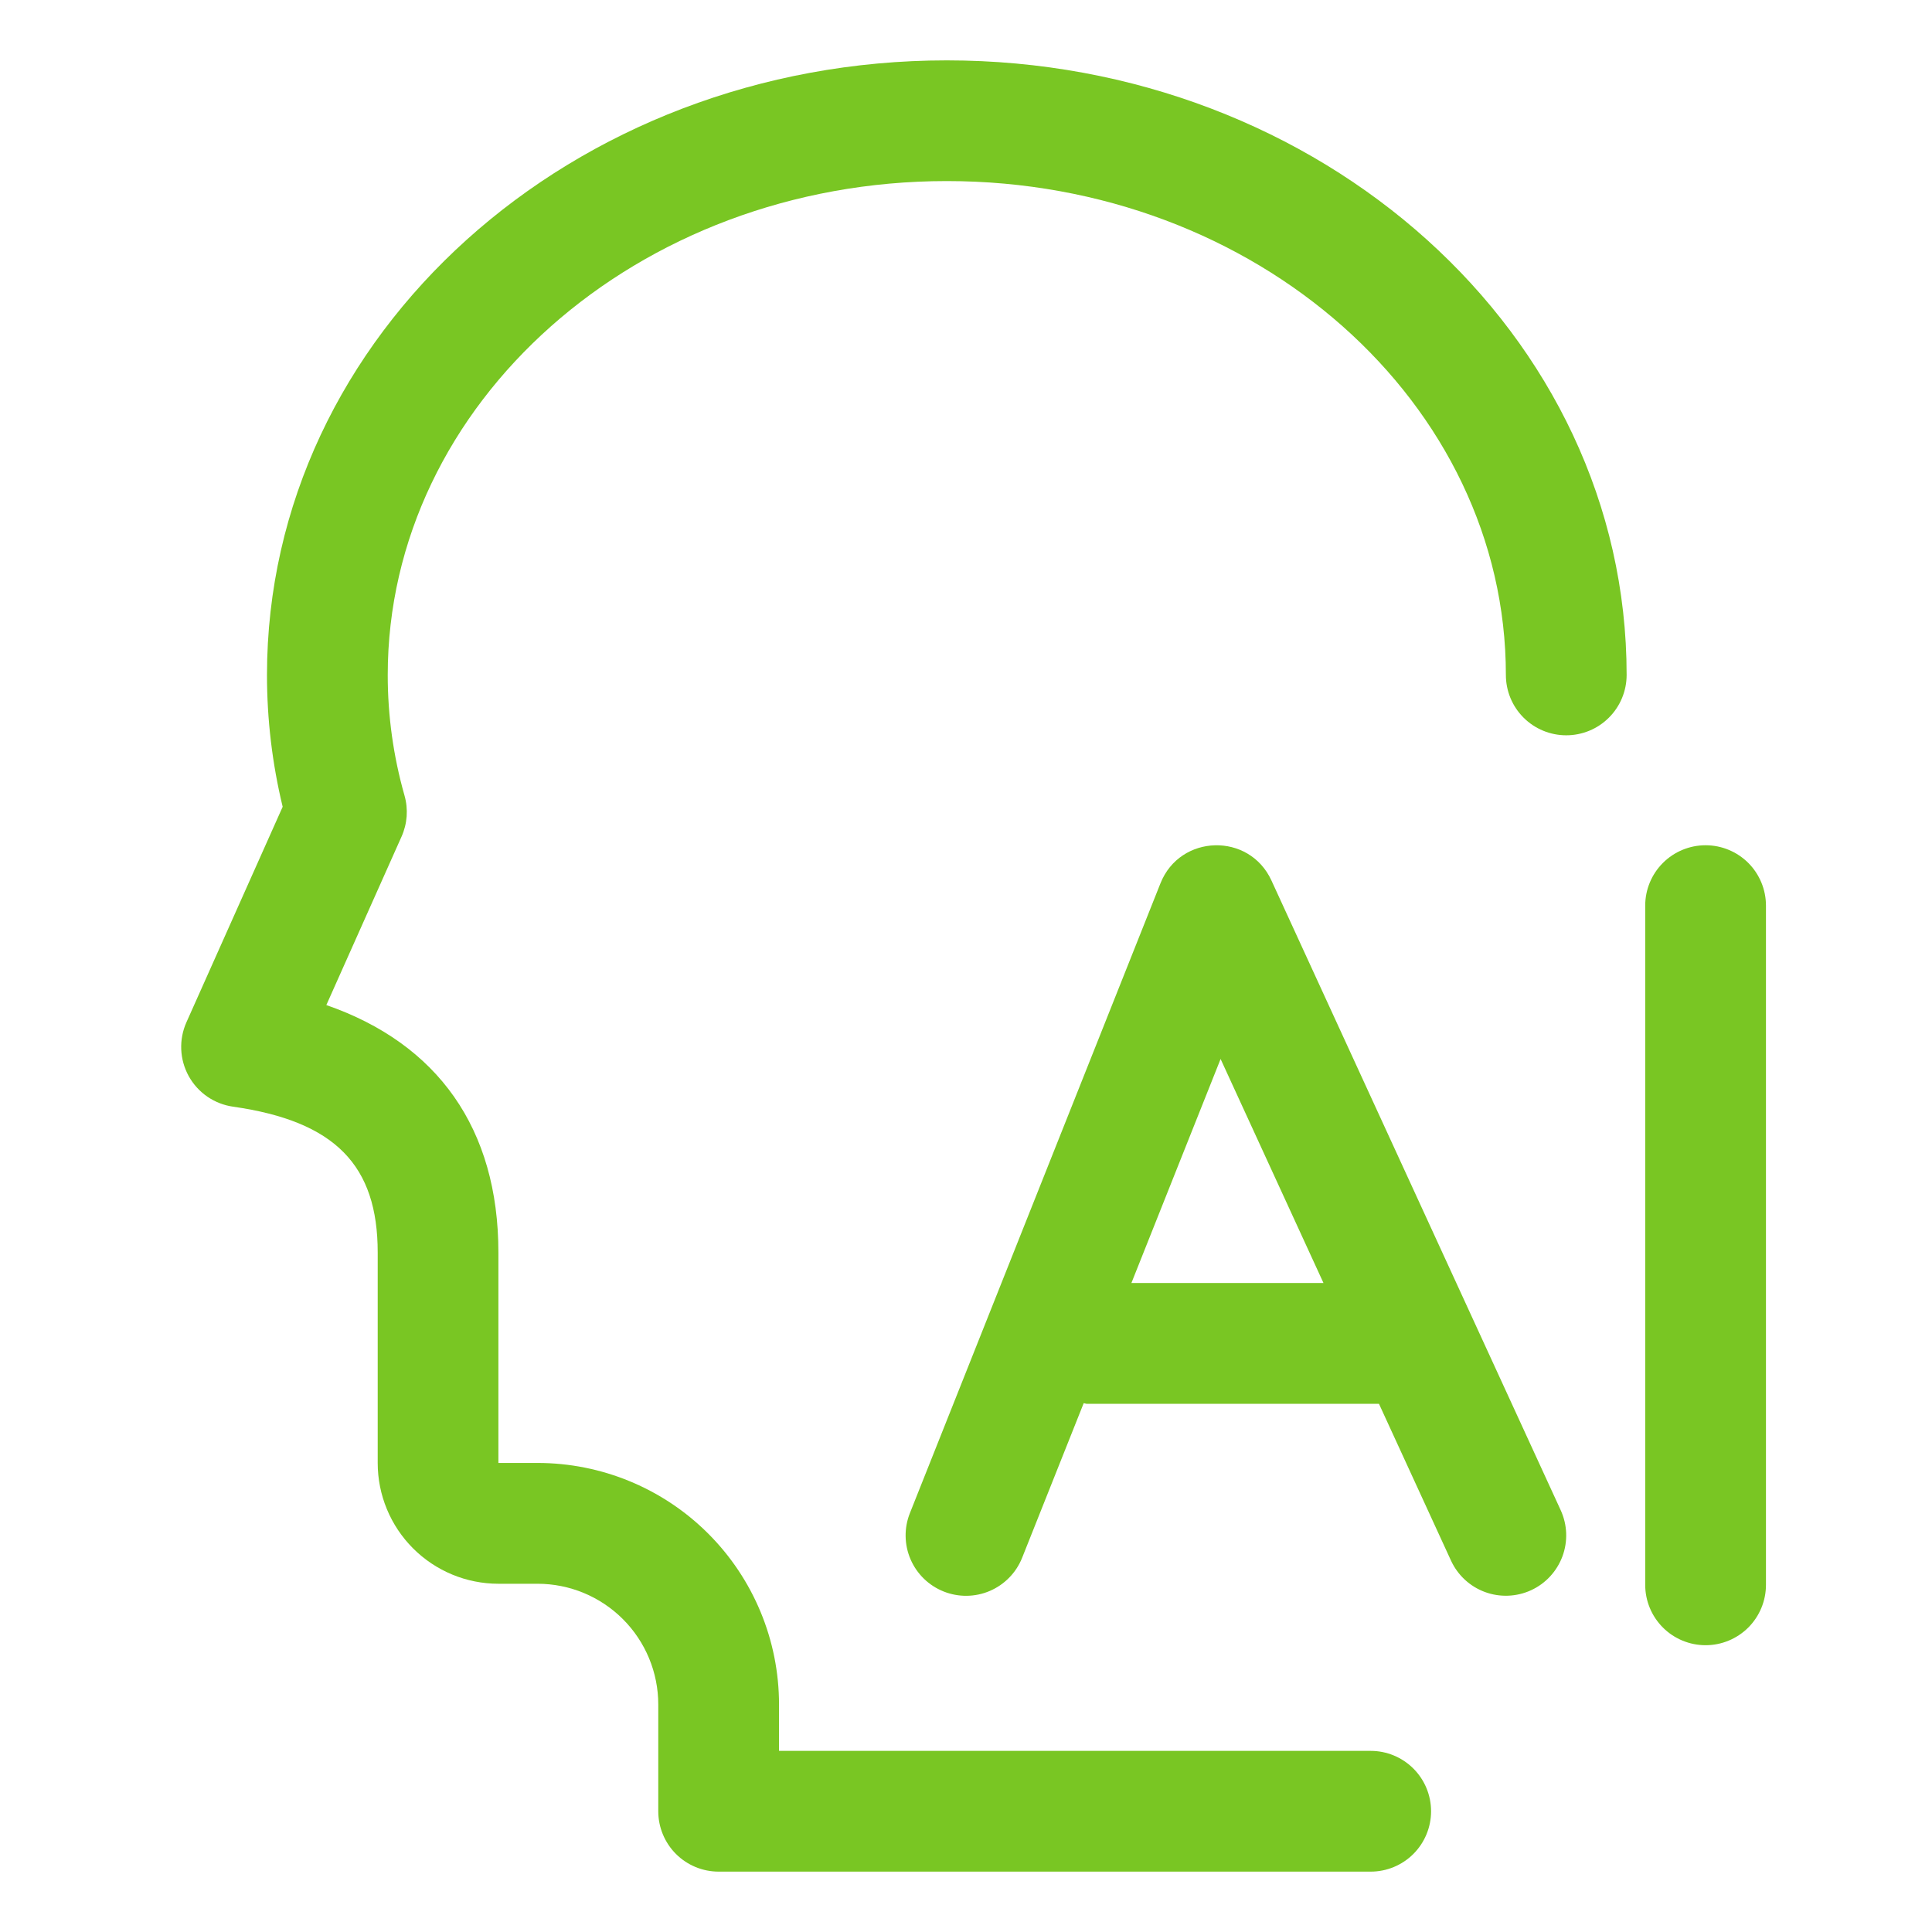 <svg width="68" height="68" viewBox="0 0 68 68" fill="none" xmlns="http://www.w3.org/2000/svg">
<g id="Frame">
<path id="Vector" d="M33.324 2.125C20.158 2.125 9.397 11.753 9.397 23.758C9.397 25.332 9.584 26.886 9.949 28.396L6.562 35.98C6.428 36.281 6.365 36.608 6.379 36.937C6.393 37.266 6.483 37.587 6.642 37.875C6.801 38.163 7.025 38.41 7.295 38.597C7.566 38.783 7.877 38.905 8.202 38.951C11.806 39.465 13.294 41.021 13.294 44.085V51.493C13.294 52.62 13.742 53.701 14.539 54.498C15.336 55.295 16.417 55.743 17.544 55.743H18.919C20.046 55.743 21.127 56.191 21.924 56.988C22.721 57.785 23.169 58.866 23.169 59.993V63.75C23.169 64.314 23.393 64.854 23.791 65.253C24.19 65.651 24.73 65.875 25.294 65.875H48.244C48.807 65.875 49.348 65.651 49.746 65.253C50.145 64.854 50.369 64.314 50.369 63.75C50.369 63.186 50.145 62.646 49.746 62.247C49.348 61.849 48.807 61.625 48.244 61.625H27.419V59.991C27.419 57.736 26.523 55.575 24.929 53.98C23.335 52.386 21.173 51.491 18.919 51.491H17.542V44.083C17.542 39.723 15.404 36.733 11.486 35.375L14.133 29.446C14.337 28.991 14.374 28.479 14.237 27.999C13.845 26.619 13.646 25.191 13.647 23.755C13.647 14.212 22.408 6.373 33.324 6.373C44.24 6.373 53.002 14.21 53.002 23.755C53.002 24.319 53.225 24.86 53.624 25.258C54.023 25.657 54.563 25.88 55.127 25.88C55.69 25.88 56.231 25.657 56.629 25.258C57.028 24.86 57.252 24.319 57.252 23.755C57.252 11.753 46.489 2.125 33.324 2.125ZM60.031 29.75C59.468 29.75 58.927 29.974 58.529 30.372C58.13 30.771 57.906 31.311 57.906 31.875V55.781C57.906 56.345 58.13 56.885 58.529 57.284C58.927 57.682 59.468 57.906 60.031 57.906C60.595 57.906 61.135 57.682 61.534 57.284C61.932 56.885 62.156 56.345 62.156 55.781V31.875C62.156 31.311 61.932 30.771 61.534 30.372C61.135 29.974 60.595 29.75 60.031 29.75Z" fill="#79C623"/>
<path id="Vector_2" d="M44.75 30.989C43.97 29.291 41.535 29.353 40.844 31.091L32.026 53.255C31.817 53.779 31.825 54.364 32.048 54.882C32.271 55.4 32.691 55.808 33.215 56.016C33.739 56.225 34.324 56.217 34.842 55.994C35.359 55.771 35.768 55.351 35.976 54.828L38.142 49.388C38.18 49.39 38.214 49.409 38.252 49.409H48.535L51.07 54.927C51.305 55.439 51.734 55.837 52.263 56.033C52.791 56.228 53.376 56.206 53.888 55.971C54.4 55.736 54.797 55.306 54.993 54.778C55.189 54.249 55.166 53.665 54.931 53.153L44.75 30.989ZM39.822 45.157L42.961 37.273L46.582 45.157H39.822Z" fill="#79C623"/>
</g>
</svg>
